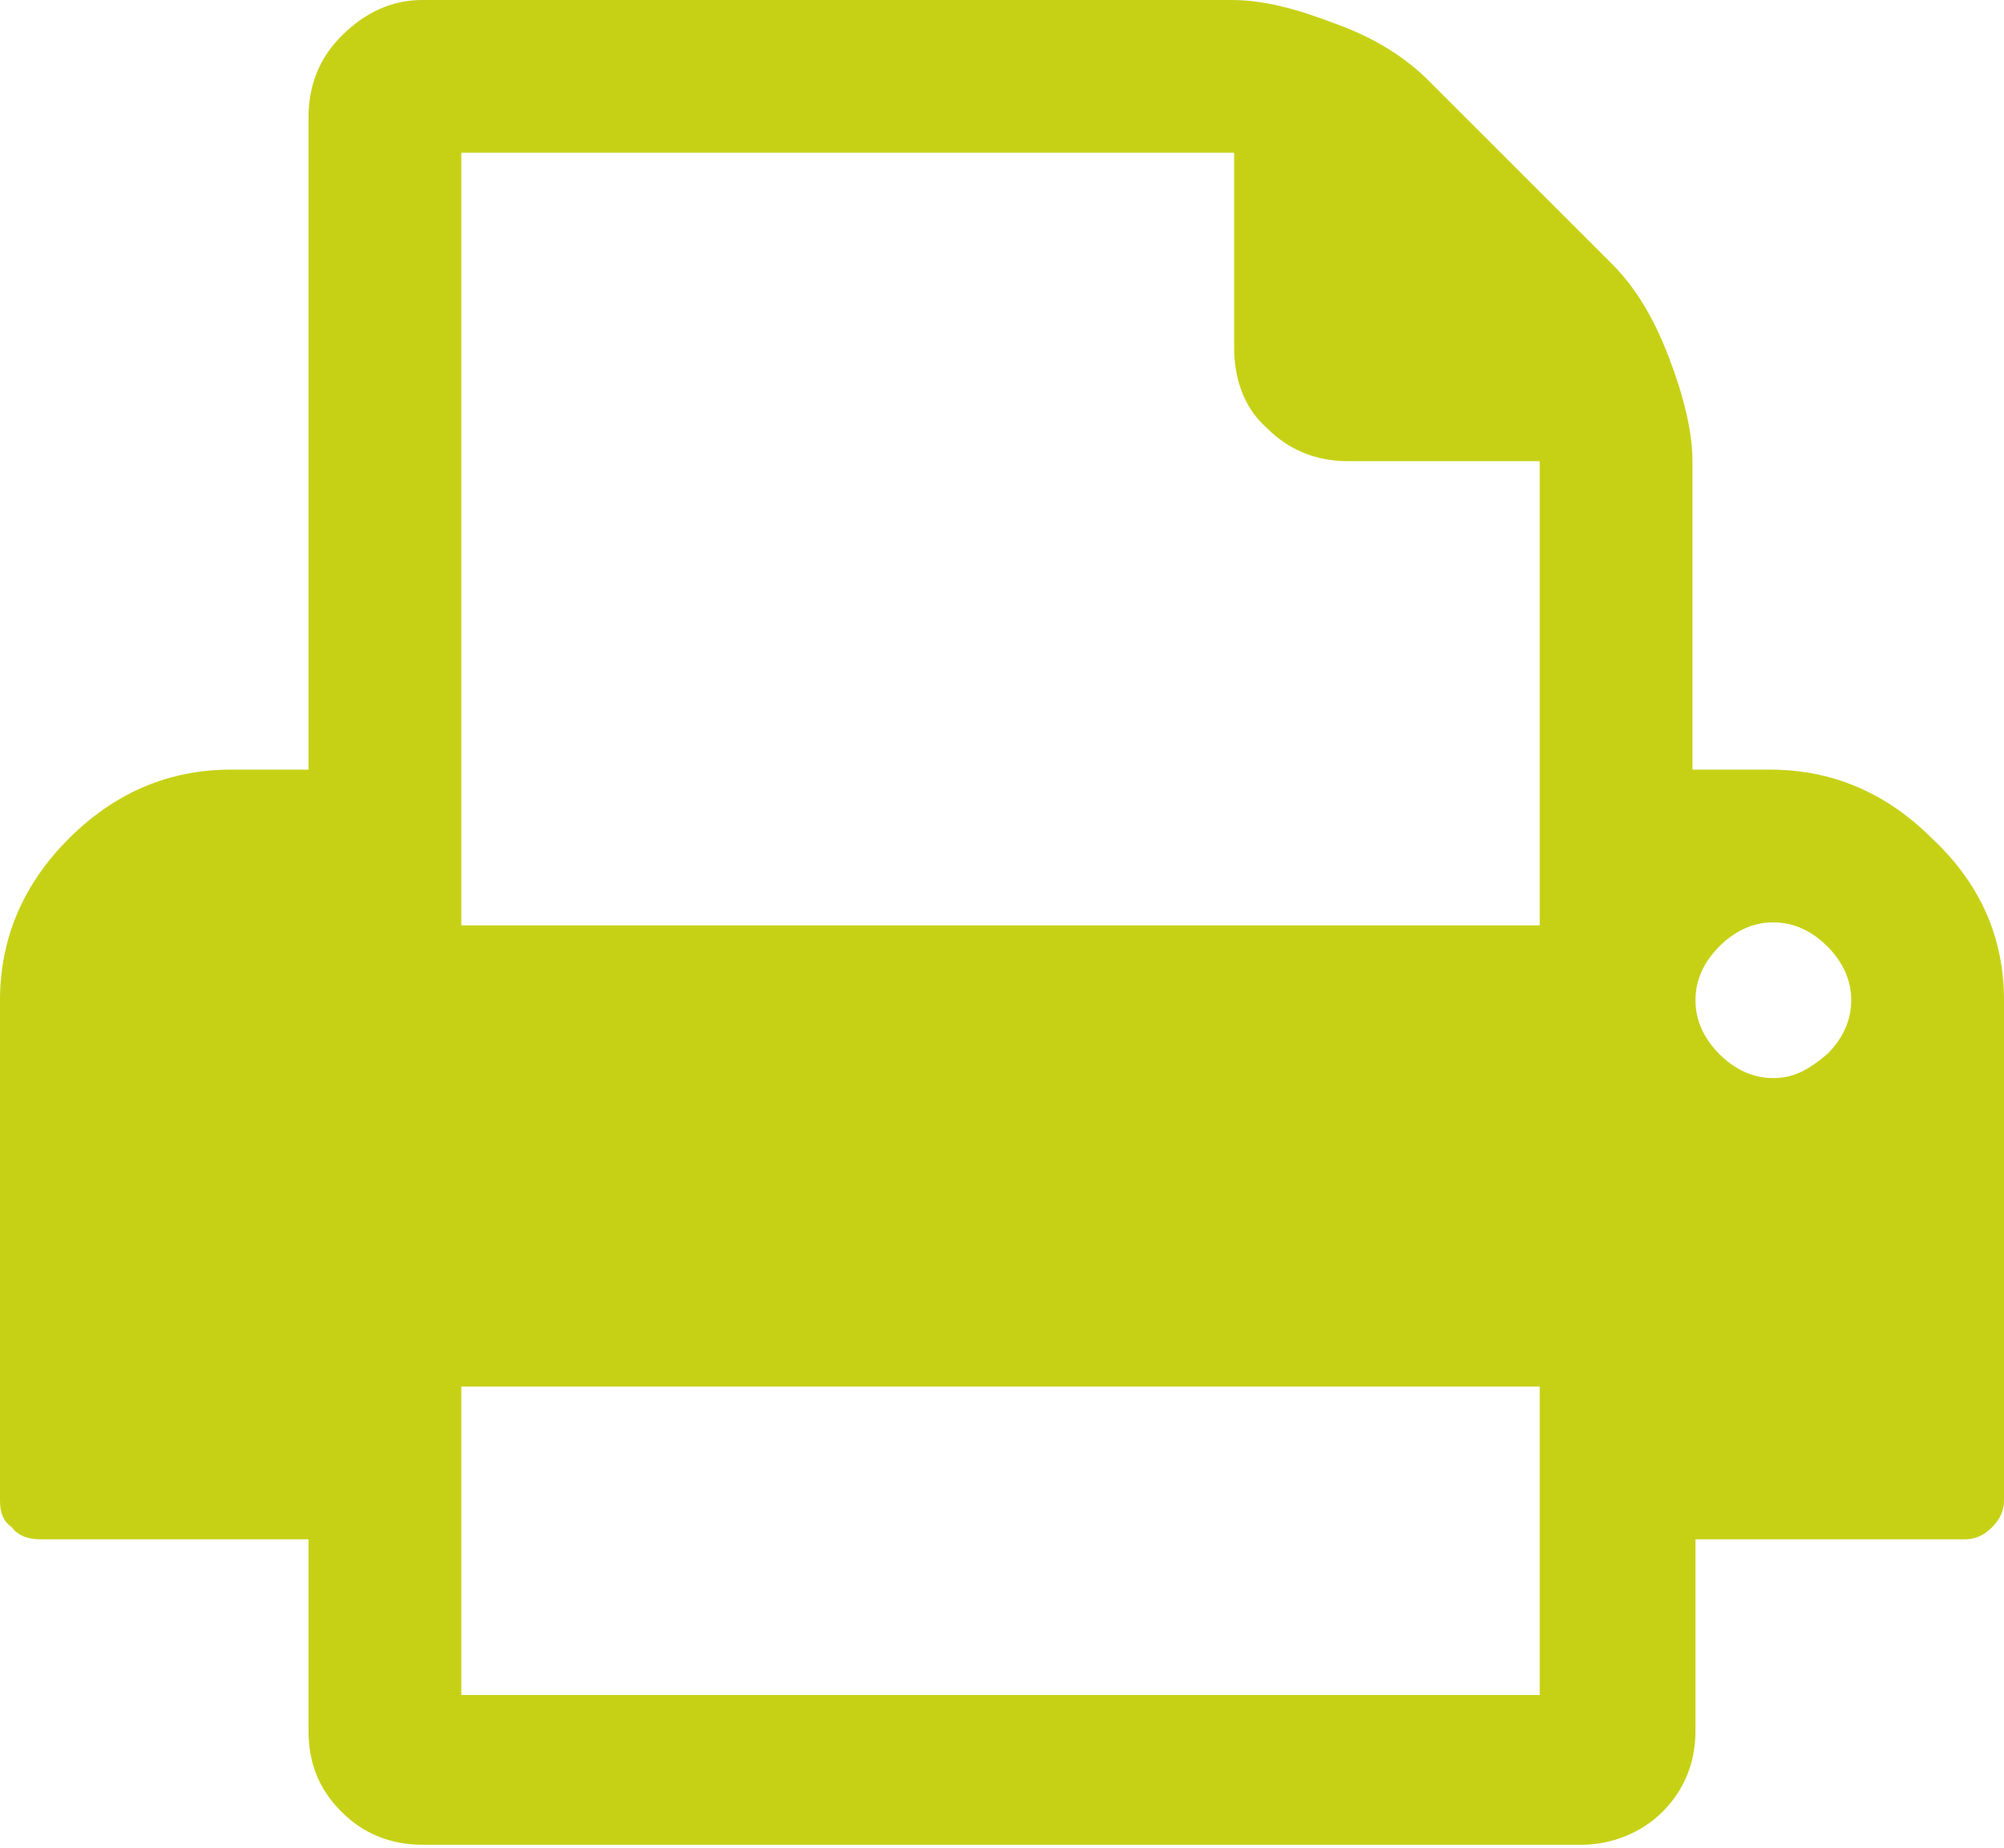 <?xml version="1.0" encoding="utf-8"?>
<!-- Generator: Adobe Illustrator 21.0.0, SVG Export Plug-In . SVG Version: 6.00 Build 0)  -->
<svg version="1.1" id="Livello_1" xmlns="http://www.w3.org/2000/svg" xmlns:xlink="http://www.w3.org/1999/xlink" x="0px" y="0px"
	 viewBox="0 0 66.9 61.7" style="enable-background:new 0 0 66.9 61.7;" xml:space="preserve">
<style type="text/css">
	.st0{fill:#C6D116;}
</style>
<g>
	<path class="st0" d="M66.9,33.4v16.7c0,0.3-0.1,0.6-0.4,0.9c-0.3,0.3-0.6,0.4-0.9,0.4h-9v6.4c0,1.1-0.4,2-1.1,2.7s-1.7,1.1-2.7,1.1
		H14.1c-1.1,0-2-0.4-2.7-1.1c-0.8-0.8-1.1-1.7-1.1-2.7v-6.4h-9c-0.3,0-0.7-0.1-0.9-0.4C0.1,50.8,0,50.5,0,50.1V33.4
		c0-2.1,0.8-3.9,2.3-5.4c1.5-1.5,3.3-2.3,5.4-2.3h2.6V3.9c0-1.1,0.4-2,1.1-2.7C12.2,0.4,13.1,0,14.1,0h27c1.1,0,2.2,0.3,3.5,0.8
		C46,1.3,47,2,47.7,2.7l6.1,6.1c0.8,0.8,1.4,1.8,1.9,3.1s0.8,2.5,0.8,3.5v10.3h2.6c2.1,0,3.9,0.8,5.4,2.3
		C66.1,29.5,66.9,31.3,66.9,33.4z M15.4,30.9h36V15.4H45c-1.1,0-2-0.4-2.7-1.1c-0.8-0.7-1.1-1.7-1.1-2.7V5.1H15.4V30.9z M15.4,56.6
		h36V46.3h-36V56.6z M61,35.2c0.5-0.5,0.8-1.1,0.8-1.8c0-0.7-0.3-1.3-0.8-1.8c-0.5-0.5-1.1-0.8-1.8-0.8s-1.3,0.3-1.8,0.8
		s-0.8,1.1-0.8,1.8c0,0.7,0.3,1.3,0.8,1.8c0.5,0.5,1.1,0.8,1.8,0.8S60.4,35.7,61,35.2z"/>
</g>
</svg>
